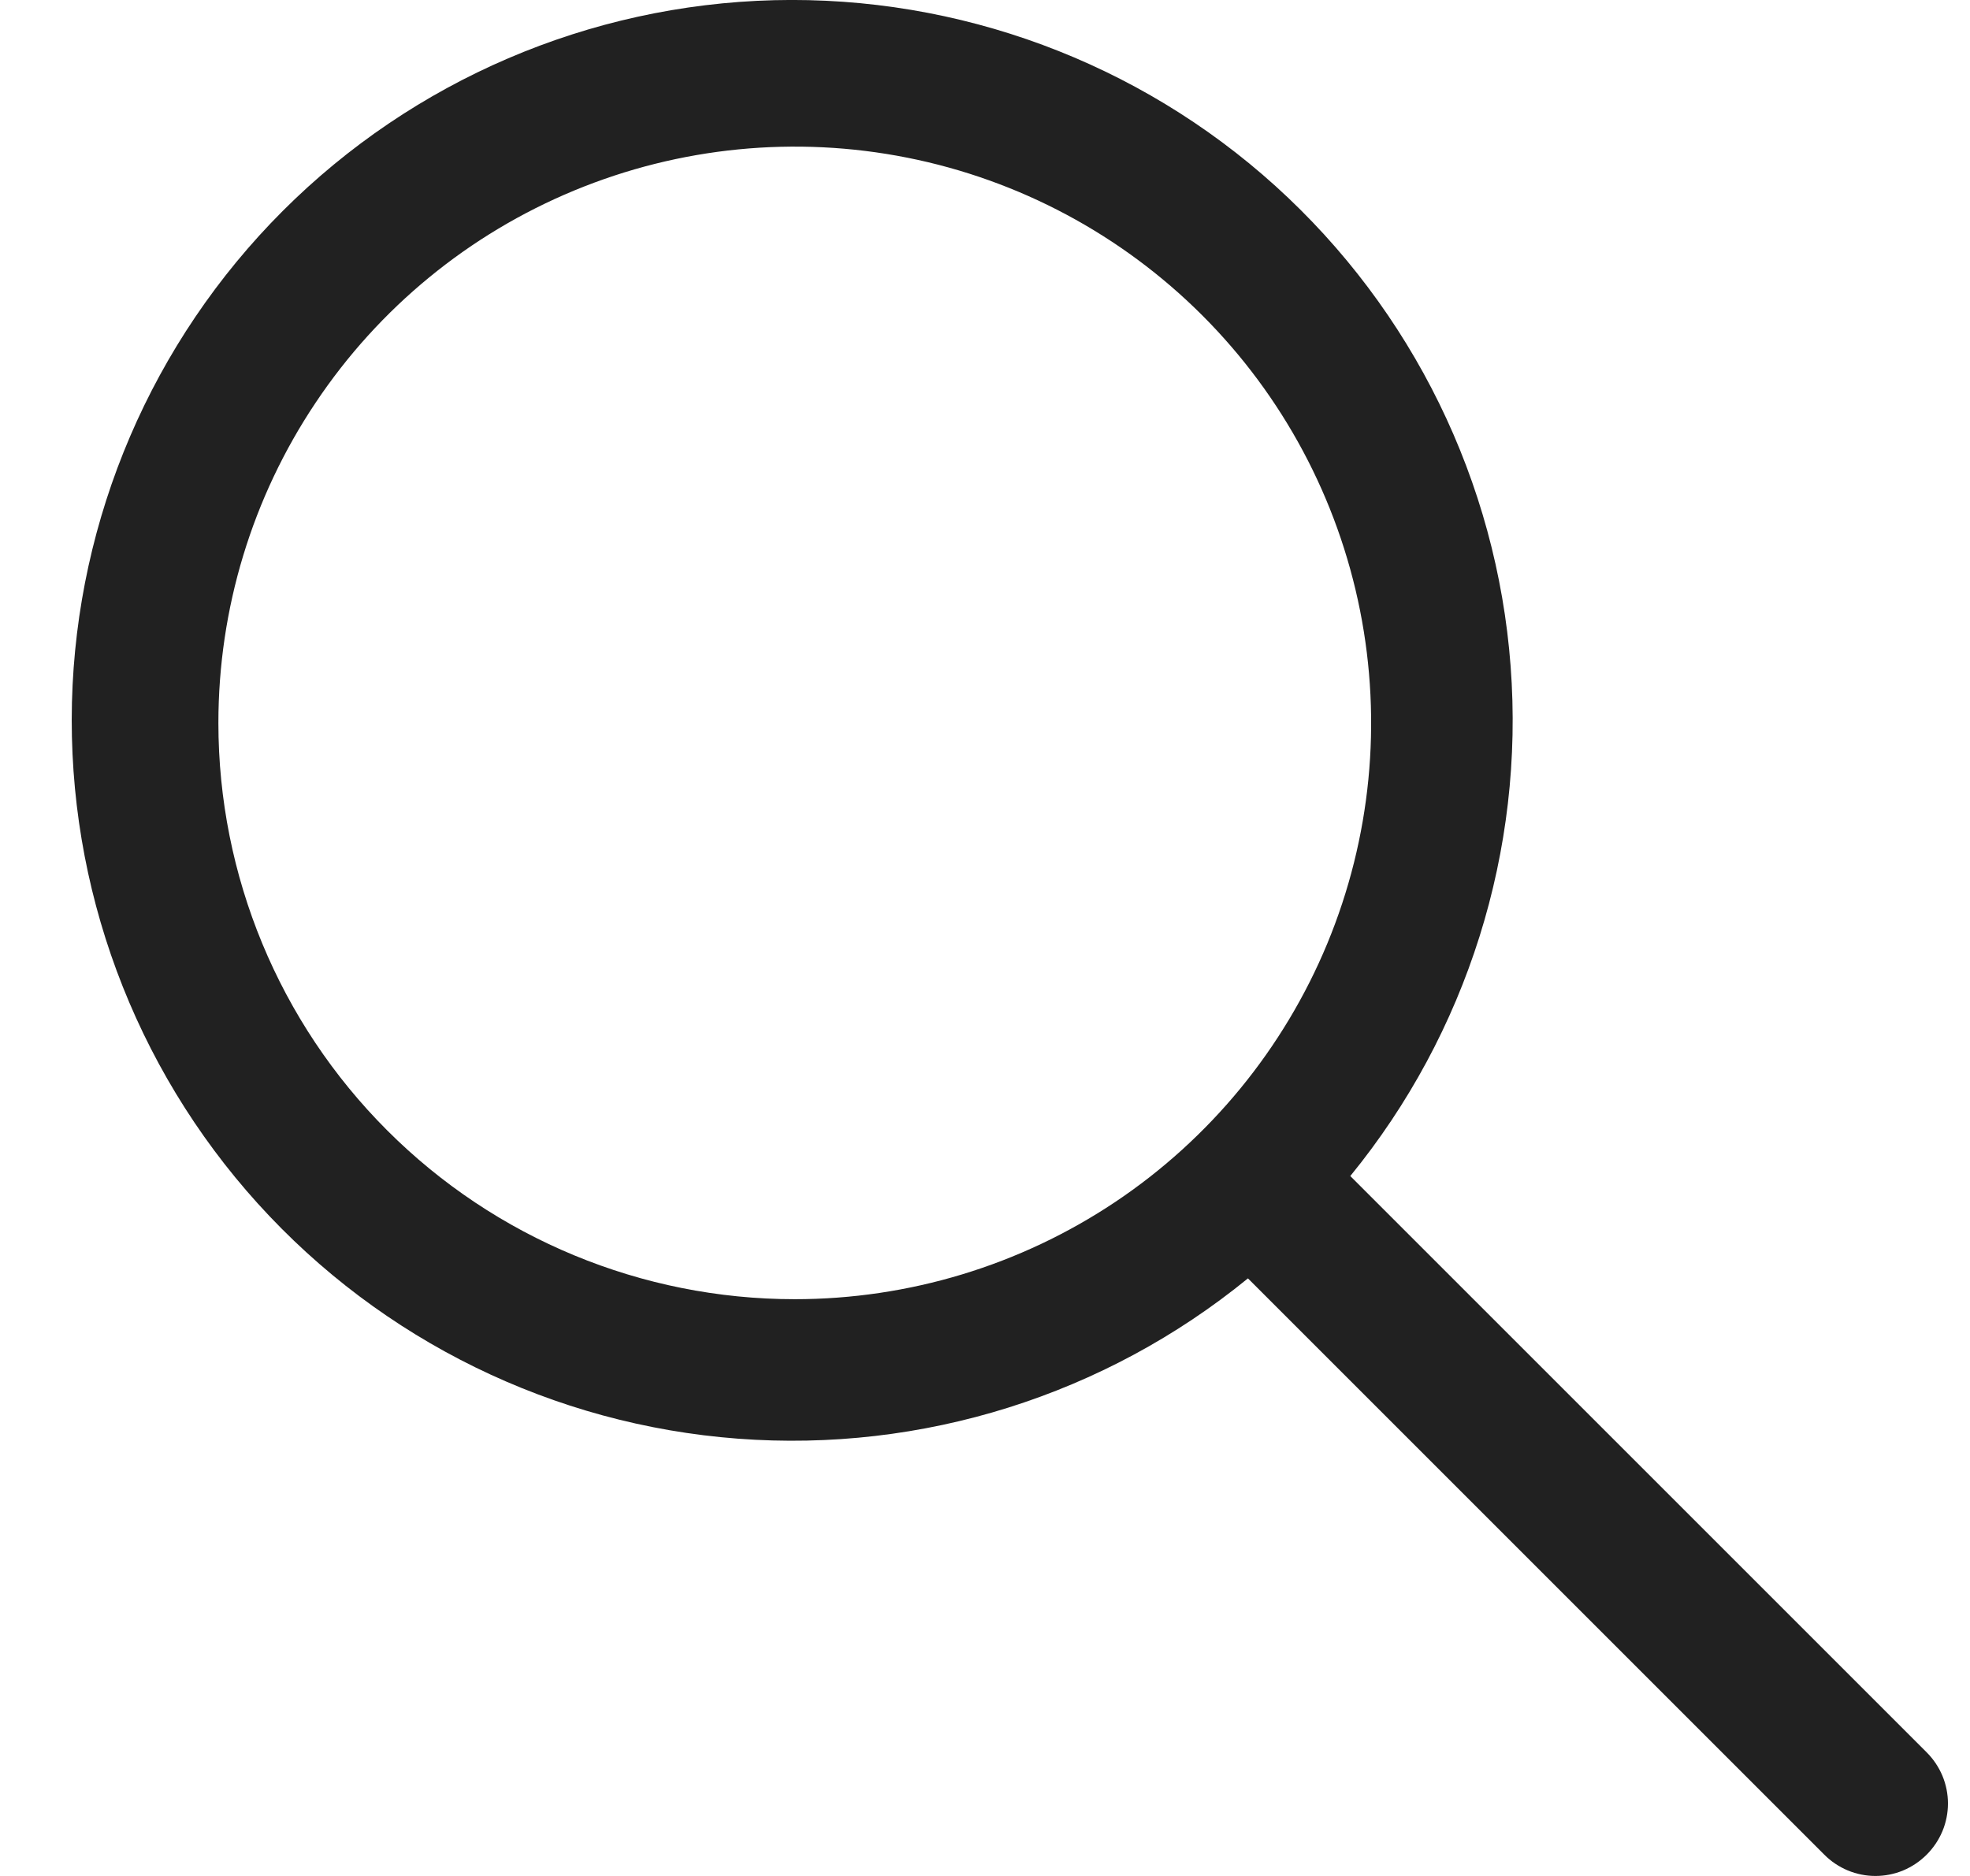 <svg width="21" height="20" viewBox="0 0 21 20" fill="none" xmlns="http://www.w3.org/2000/svg">
<path d="M20.538 18.682L14.394 12.538C15.64 11.012 16.252 9.066 16.103 7.101C15.955 5.137 15.057 3.305 13.596 1.983C12.135 0.662 10.221 -0.047 8.252 0.002C6.283 0.052 4.407 0.856 3.014 2.249C1.621 3.643 0.817 5.518 0.767 7.487C0.718 9.457 1.427 11.37 2.748 12.831C4.069 14.292 5.902 15.19 7.866 15.338C9.831 15.487 11.777 14.875 13.303 13.629L19.447 19.773C19.518 19.845 19.604 19.902 19.697 19.941C19.791 19.98 19.891 20 19.992 20C20.094 20 20.194 19.98 20.288 19.941C20.381 19.902 20.466 19.845 20.538 19.773C20.61 19.701 20.667 19.616 20.706 19.523C20.745 19.429 20.765 19.329 20.765 19.227C20.765 19.126 20.745 19.026 20.706 18.932C20.667 18.839 20.61 18.754 20.538 18.682ZM2.328 7.707C2.328 6.492 2.688 5.304 3.364 4.294C4.039 3.283 4.998 2.496 6.121 2.031C7.244 1.566 8.479 1.444 9.671 1.681C10.863 1.918 11.957 2.503 12.817 3.363C13.676 4.222 14.261 5.317 14.498 6.509C14.735 7.7 14.614 8.936 14.149 10.059C13.684 11.181 12.896 12.141 11.886 12.816C10.875 13.491 9.687 13.851 8.472 13.851C6.843 13.851 5.28 13.204 4.128 12.052C2.975 10.9 2.328 9.337 2.328 7.707Z" fill="#212121"/>
</svg>
